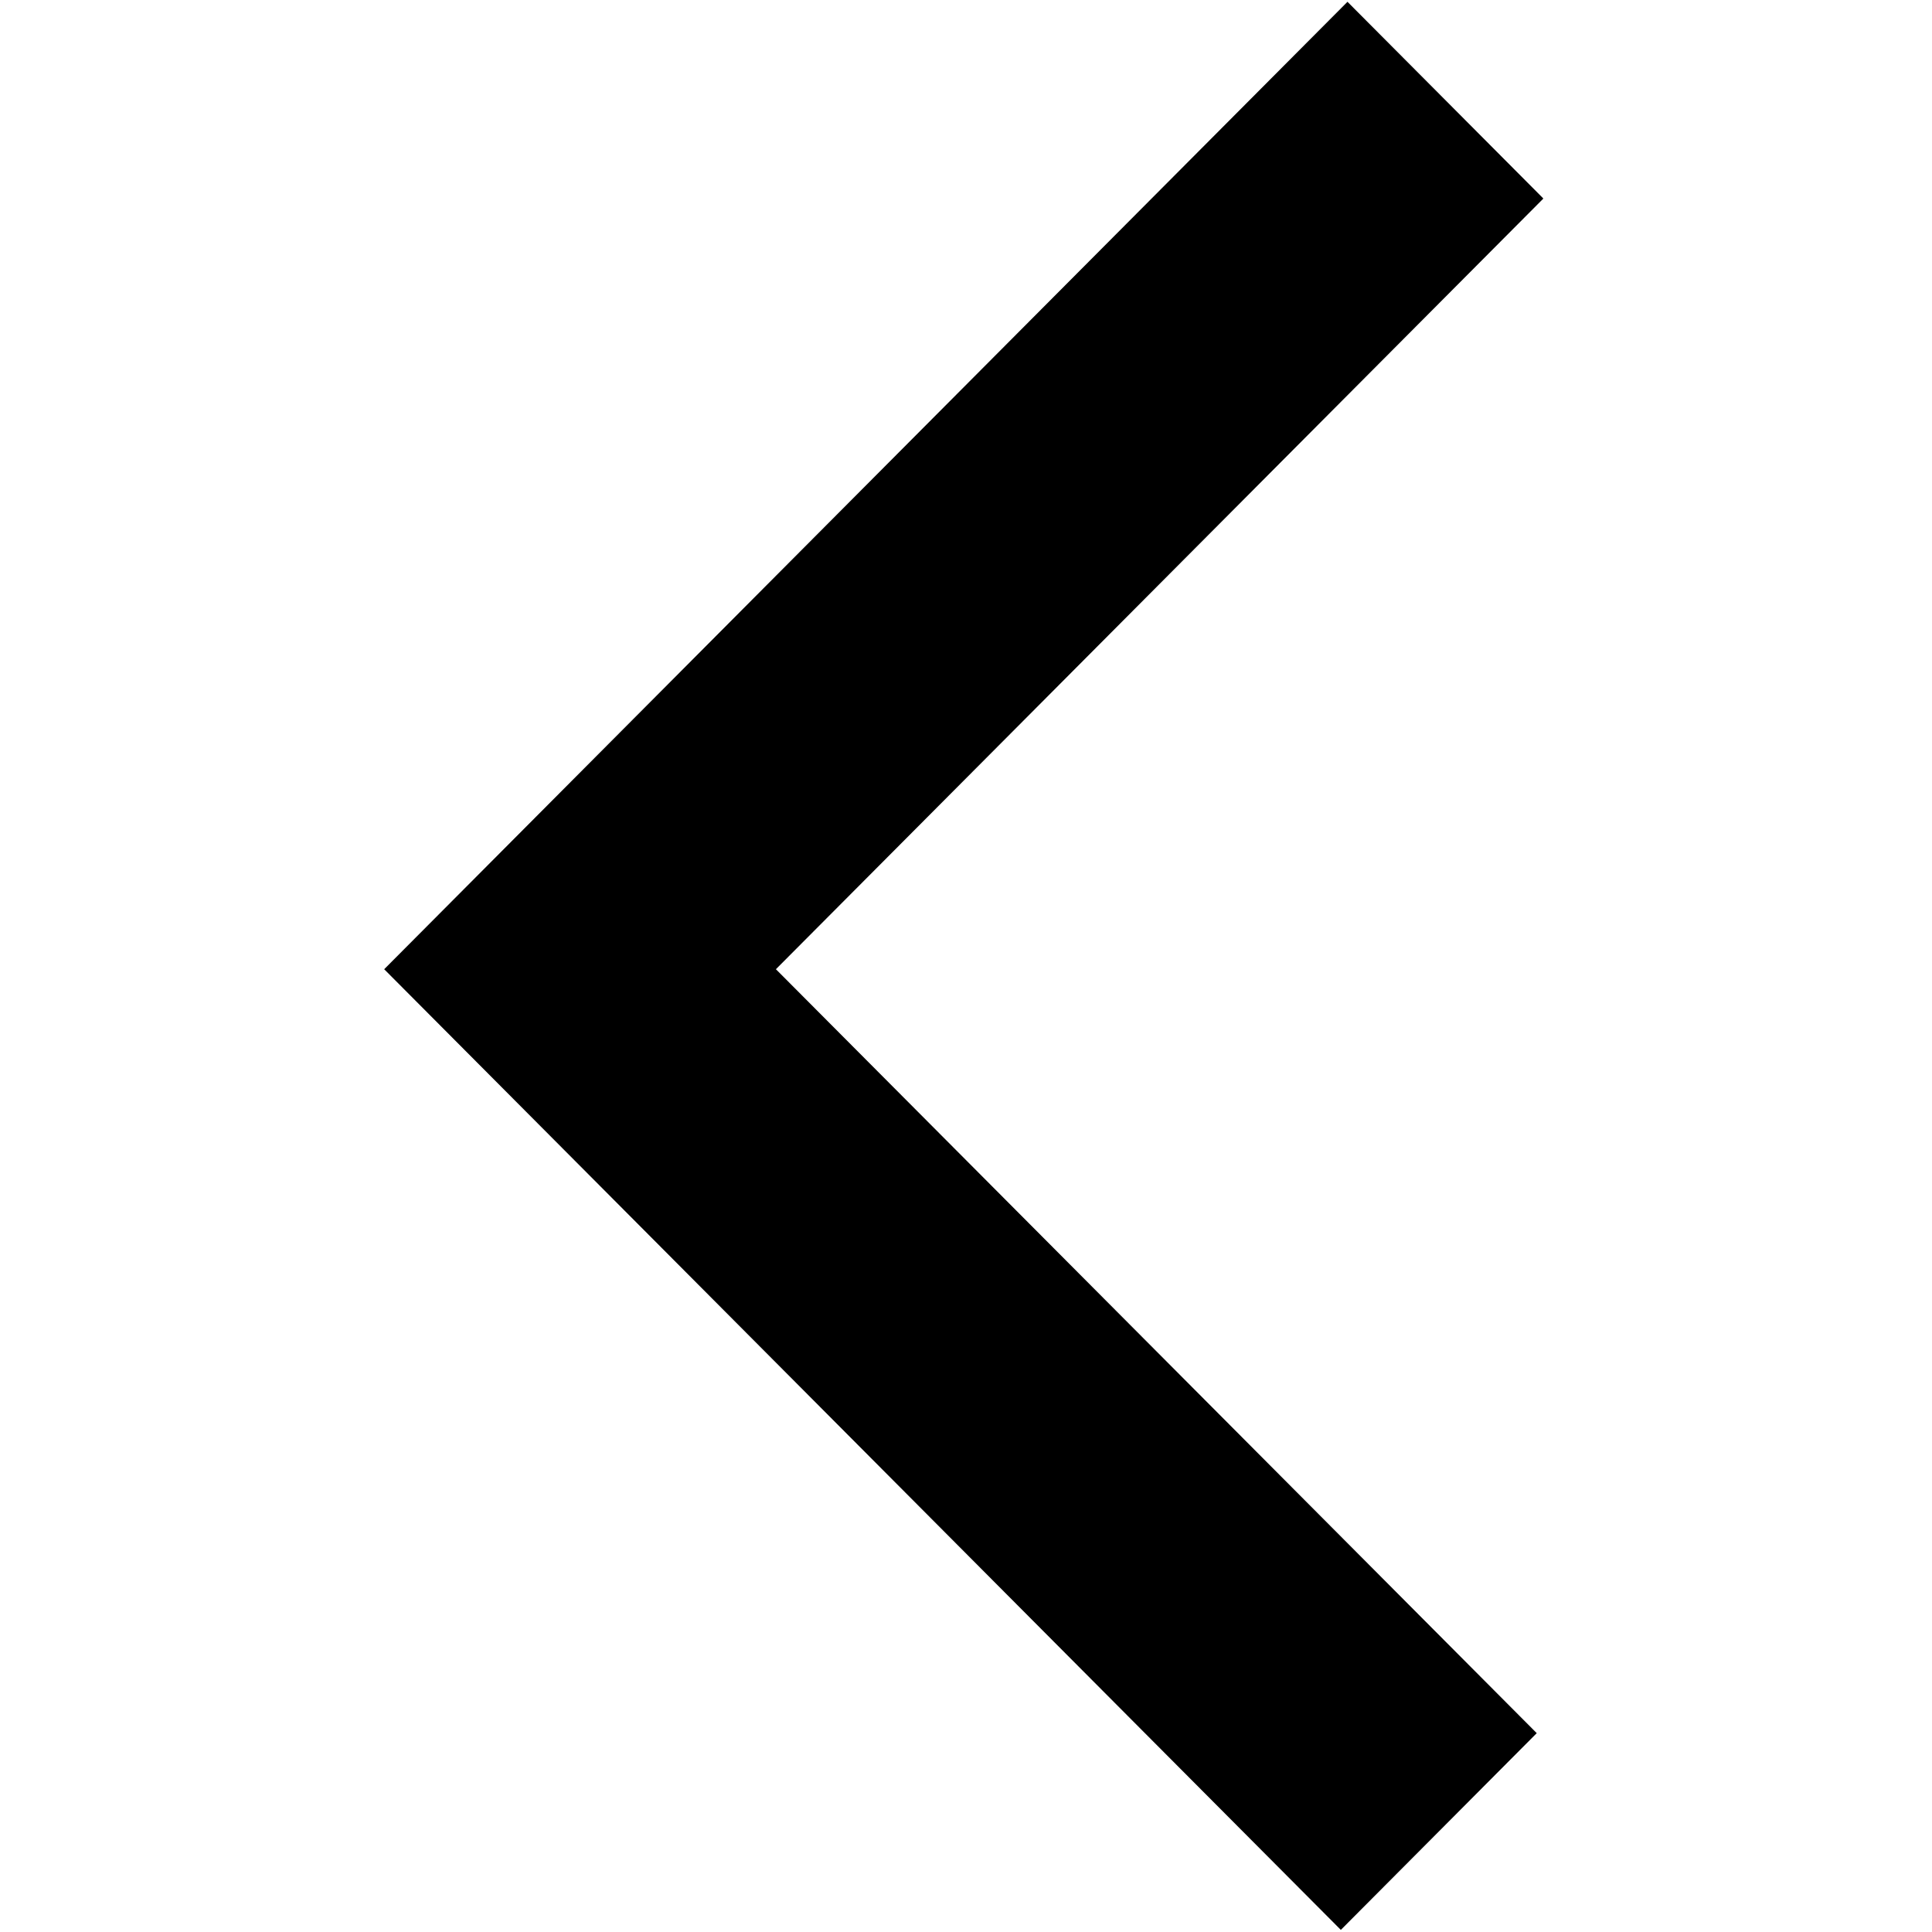 <svg xmlns="http://www.w3.org/2000/svg" xmlns:xlink="http://www.w3.org/1999/xlink" width="100" zoomAndPan="magnify" viewBox="0 0 75 75" height="100" preserveAspectRatio="xMidYMid meet" version="1.0"><defs><clipPath id="7bcbc78310"><path d="M 14.906 0 L 59.906 0 L 59.906 75 L 14.906 75 Z M 14.906 0 " clip-rule="nonzero"/></clipPath></defs><g clip-path="url(#7bcbc78310)"><path fill="#000000" d="M 52.051 74.918 L 14.914 37.625 L 52.309 0.07 L 59.914 7.707 L 30.121 37.625 L 59.656 67.281 L 52.051 74.918 " fill-opacity="1" fill-rule="nonzero"/></g></svg>